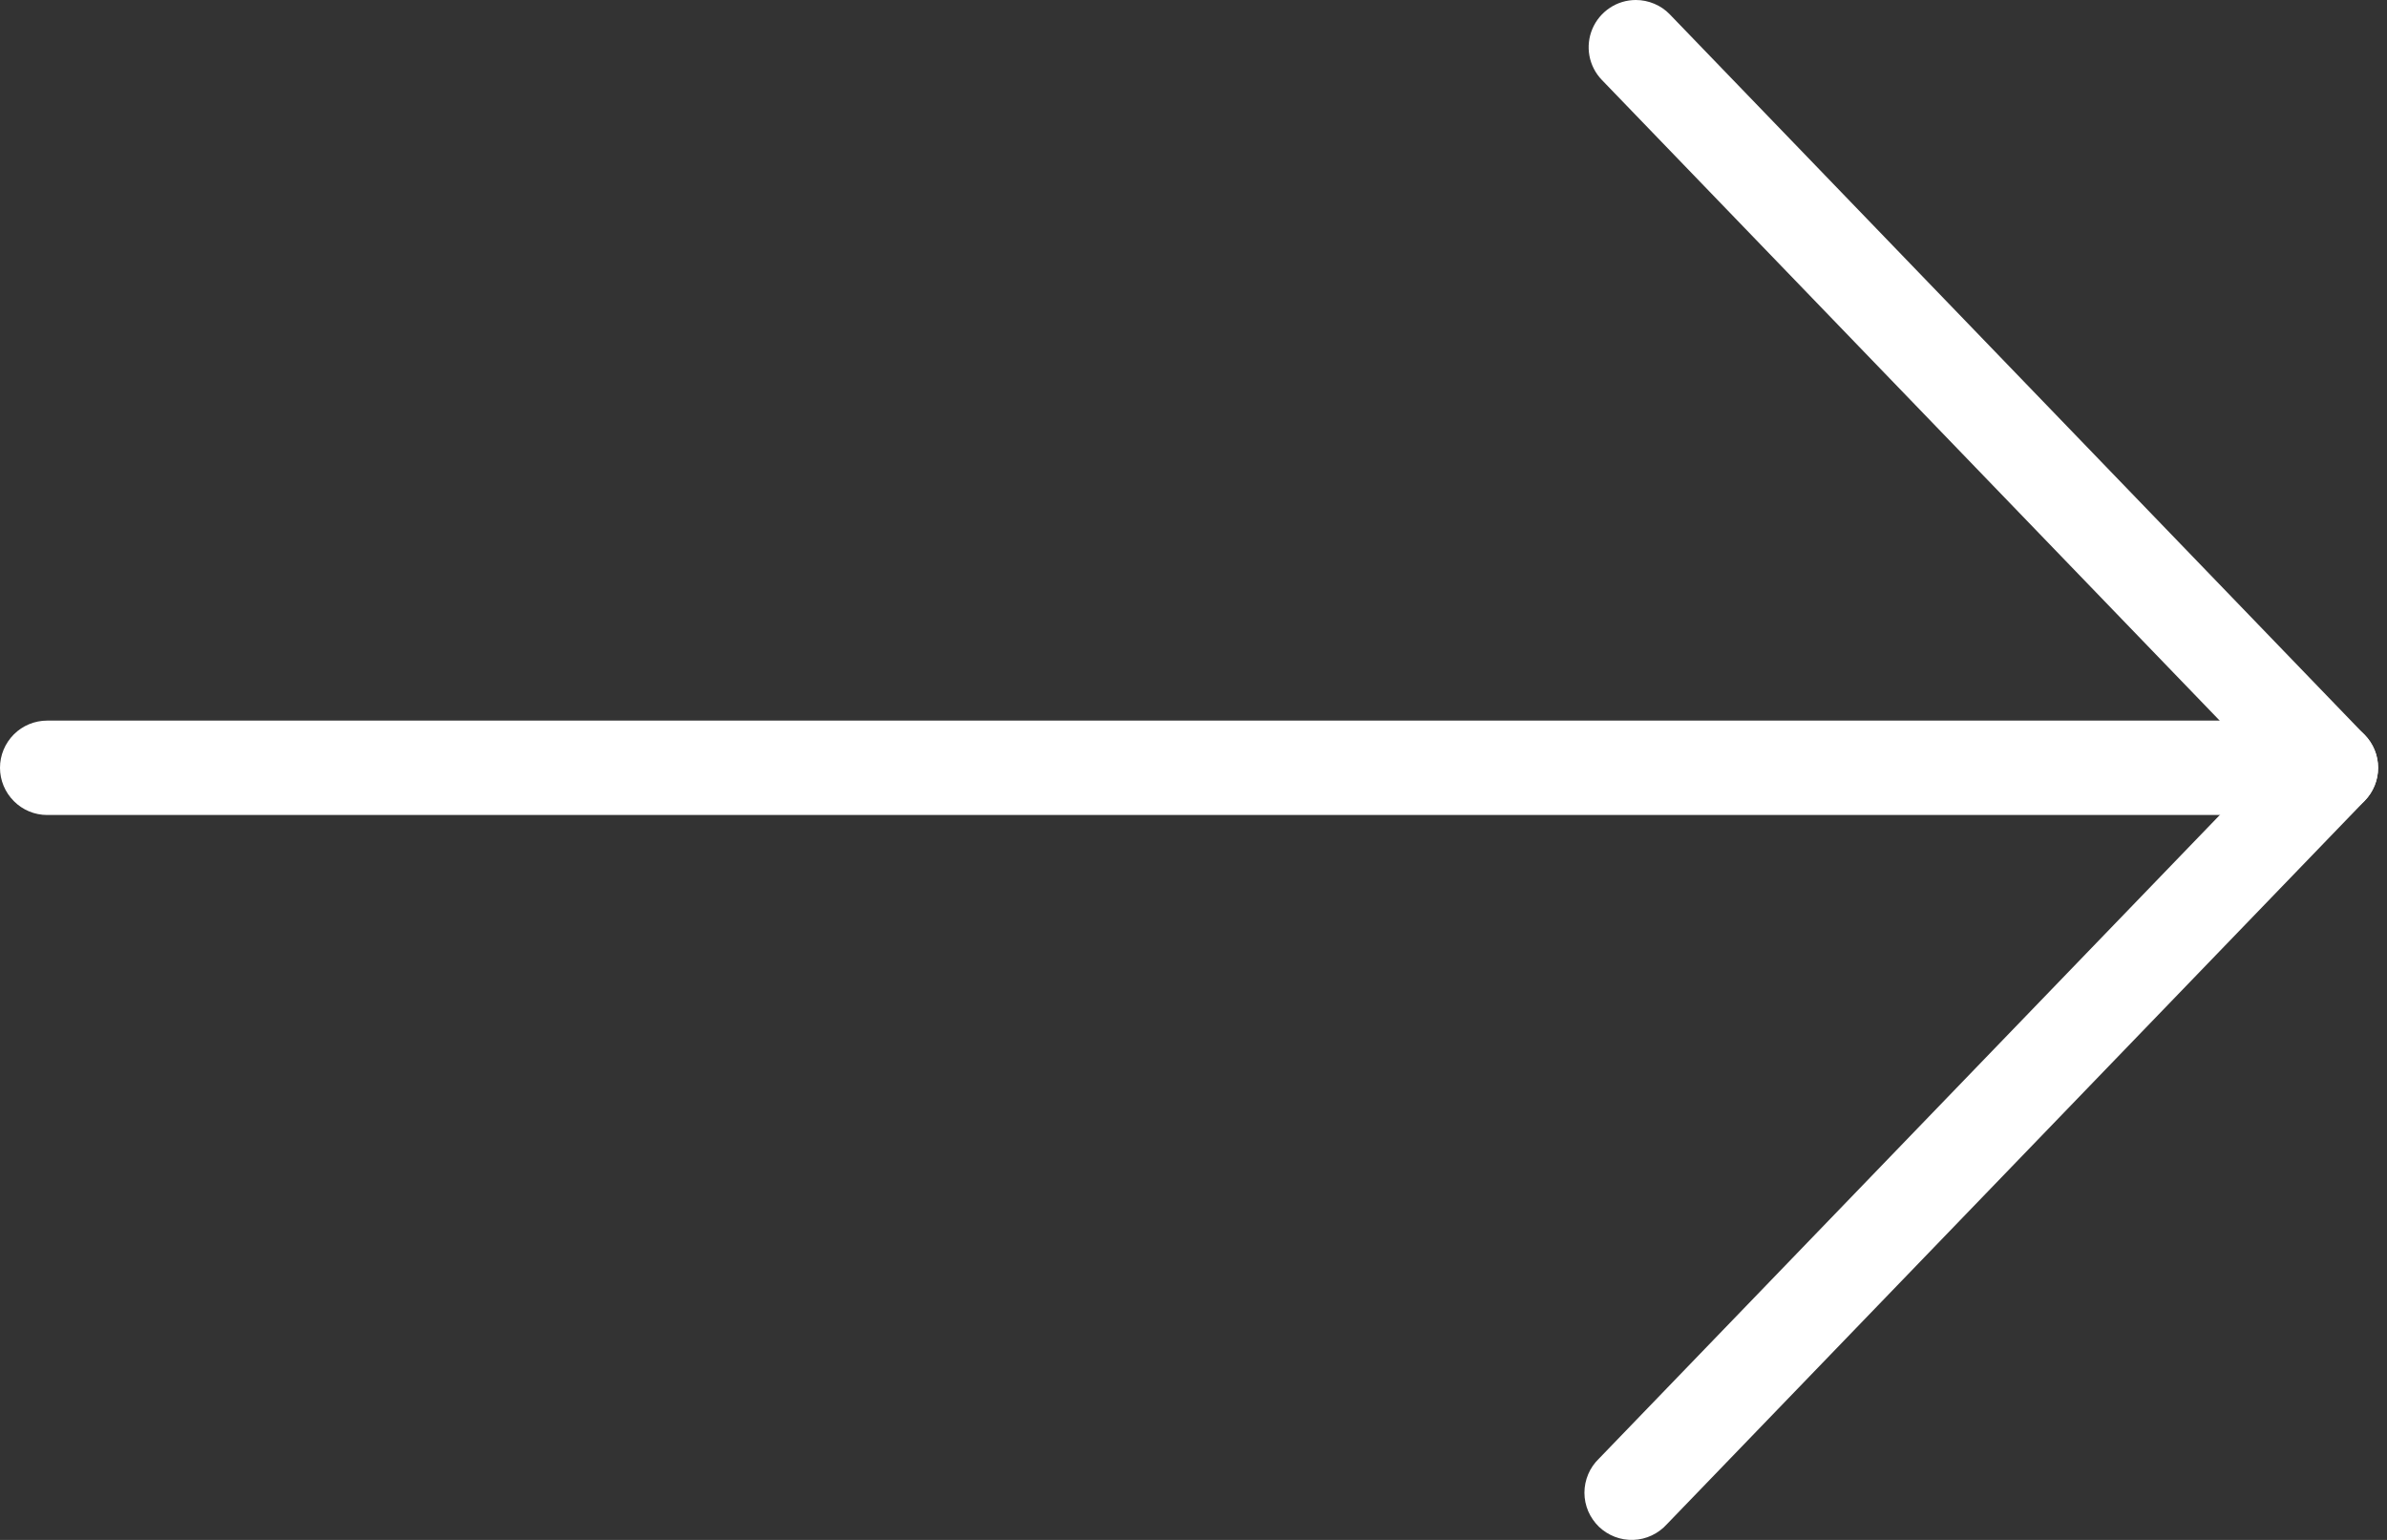 <?xml version="1.0" encoding="UTF-8"?>
<svg xmlns="http://www.w3.org/2000/svg" width="31" height="20" viewBox="0 0 31 20" fill="none">
  <rect x="0" y="0" width="31" height="20" fill="#333333" stroke="none"/>
  <path d="M21.245 0C21.328 -1.90735e-06 21.409 0.017 21.485 0.049C21.561 0.081 21.63 0.128 21.687 0.188L30.713 9.548C30.823 9.662 30.884 9.814 30.884 9.973C30.884 10.131 30.823 10.283 30.713 10.398L21.648 19.796C21.593 19.857 21.526 19.907 21.451 19.942C21.377 19.977 21.296 19.997 21.213 20C21.131 20.003 21.049 19.989 20.972 19.96C20.895 19.93 20.825 19.886 20.765 19.829C20.706 19.771 20.659 19.703 20.626 19.627C20.594 19.551 20.577 19.47 20.577 19.387C20.577 19.305 20.594 19.223 20.626 19.147C20.658 19.071 20.705 19.003 20.765 18.945L29.419 9.973L20.804 1.039C20.72 0.952 20.664 0.843 20.642 0.725C20.62 0.606 20.634 0.484 20.681 0.373C20.728 0.263 20.807 0.168 20.907 0.102C21.007 0.035 21.125 -3.8147e-06 21.245 0Z" fill="white"></path>
  <path d="M0.613 9.359L30.271 9.359C30.434 9.359 30.59 9.423 30.705 9.538C30.82 9.653 30.885 9.809 30.885 9.972C30.885 10.134 30.82 10.29 30.705 10.405C30.59 10.521 30.434 10.585 30.271 10.585L0.613 10.585C0.451 10.585 0.295 10.521 0.18 10.405C0.065 10.29 -6.29425e-05 10.134 -6.29425e-05 9.972C-6.29425e-05 9.809 0.065 9.653 0.18 9.538C0.295 9.423 0.451 9.359 0.613 9.359Z" fill="white"></path>
</svg>
